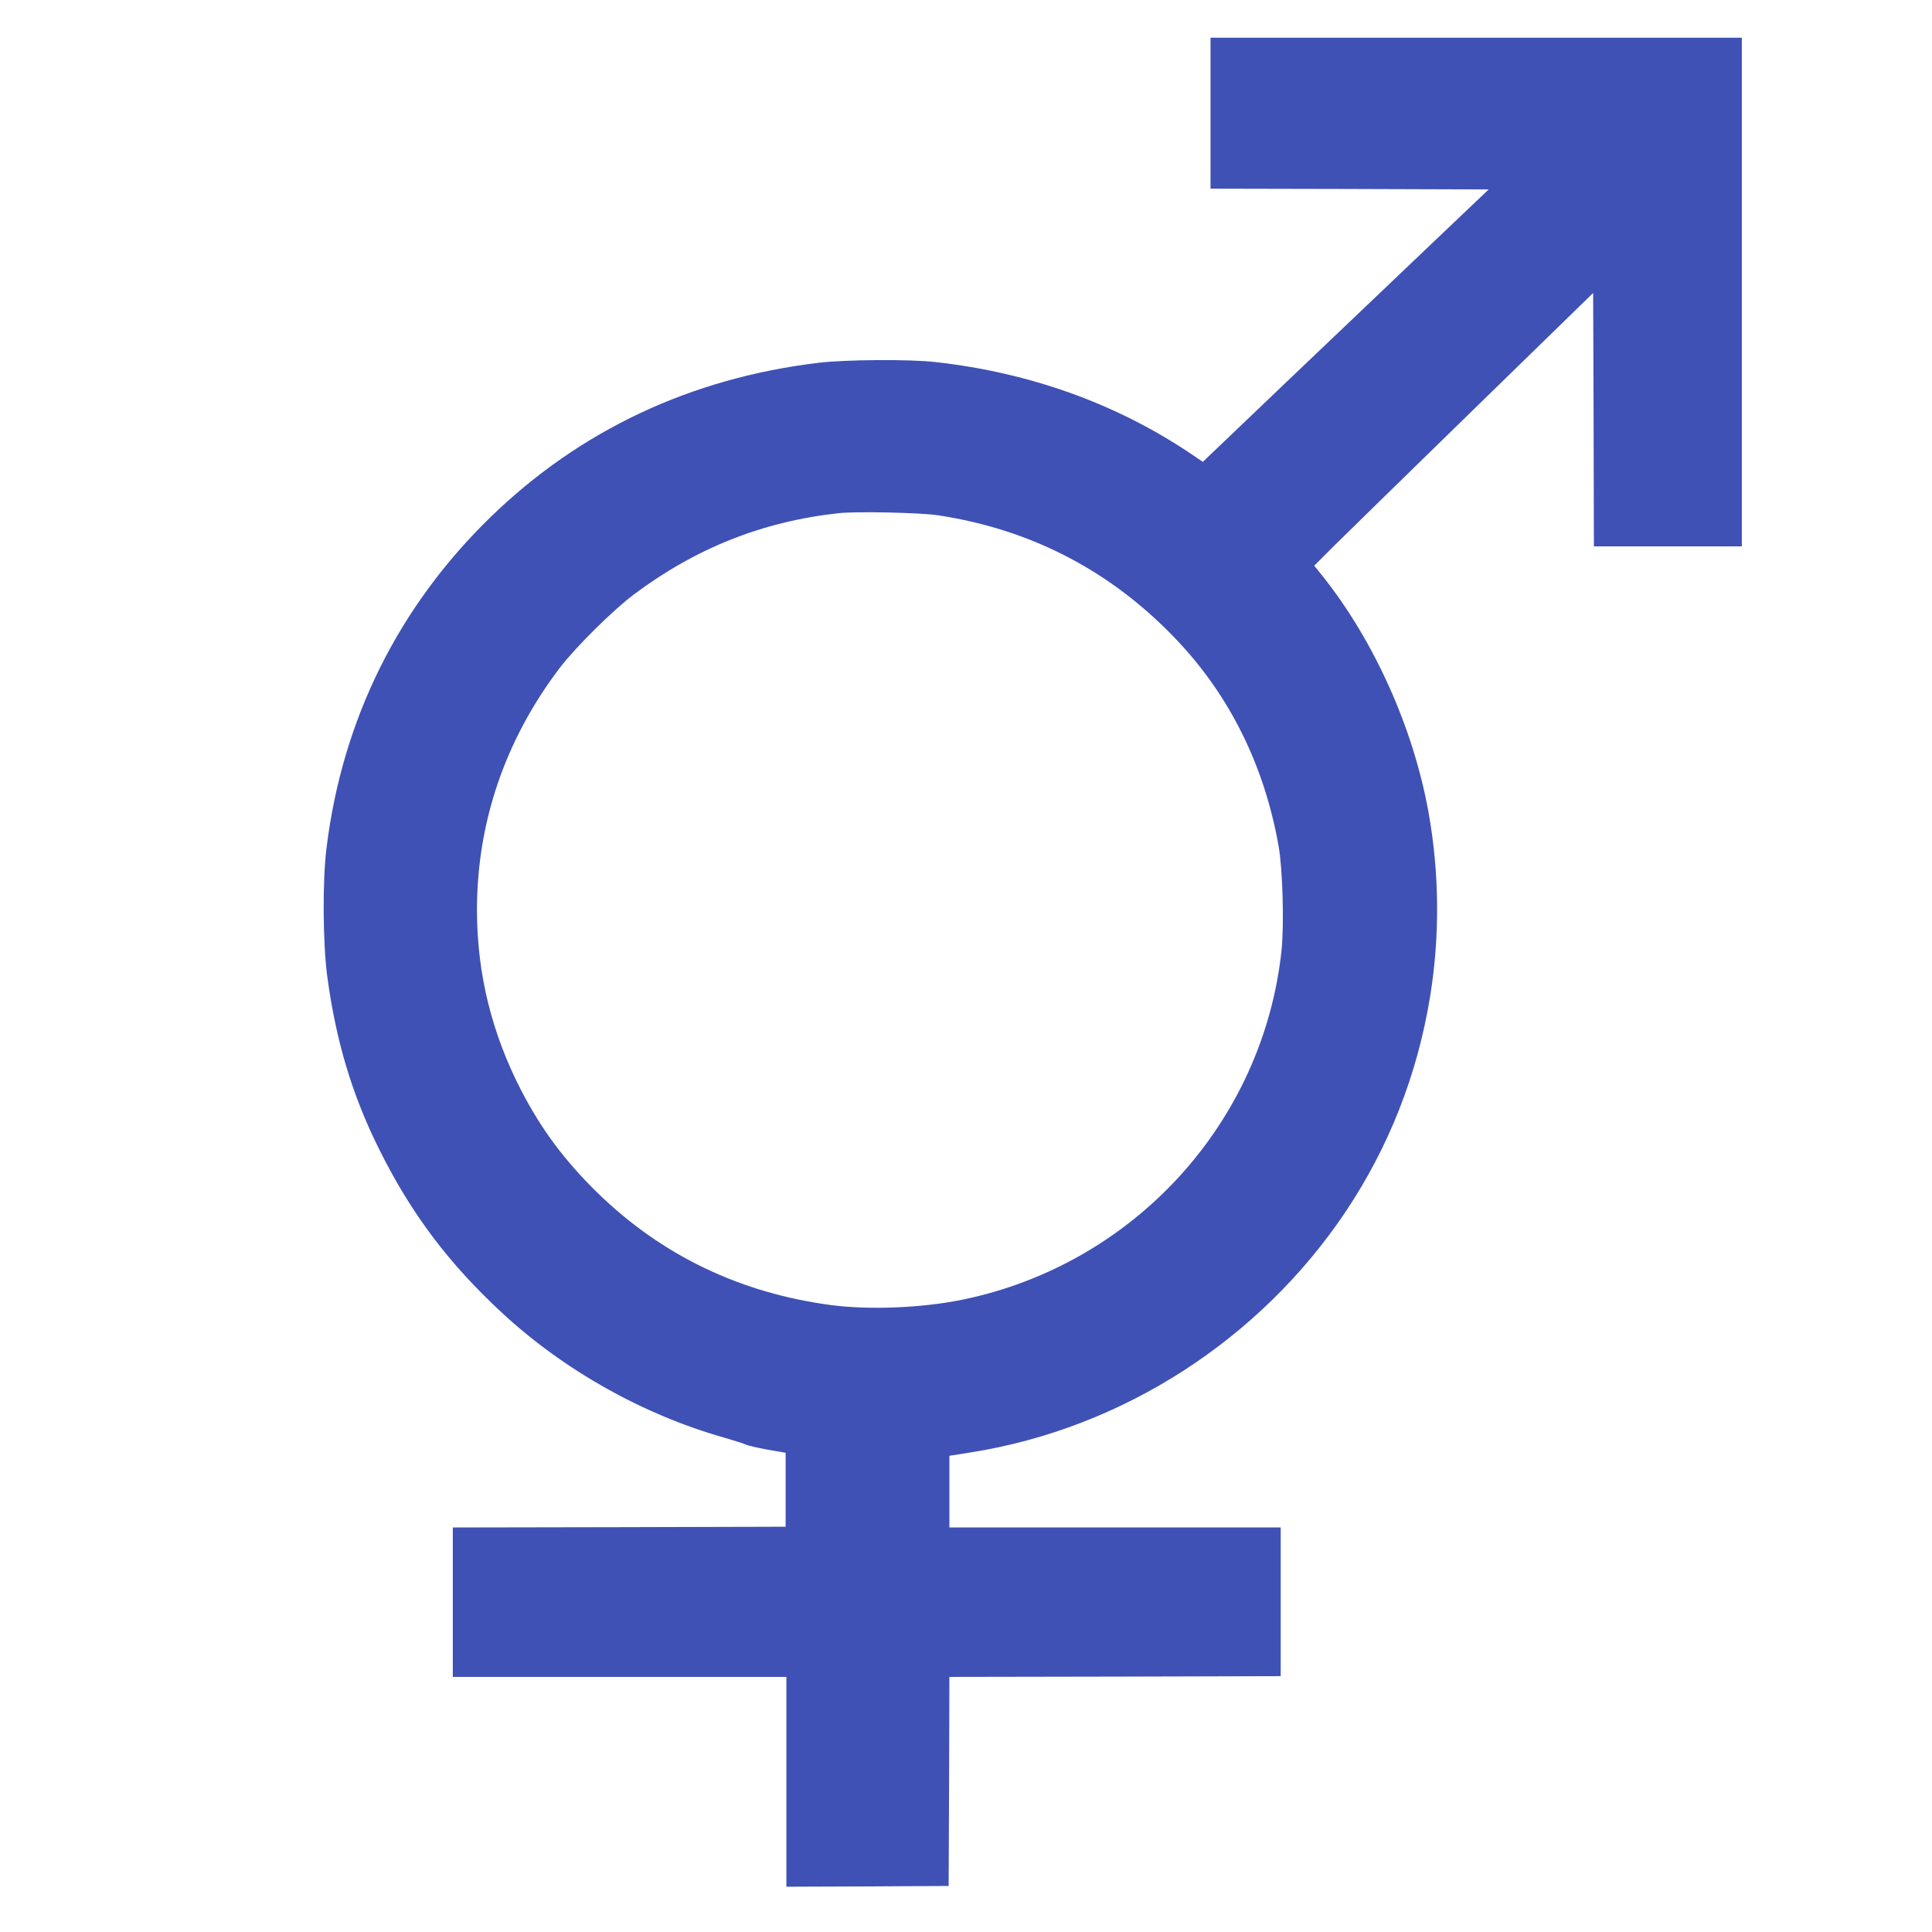 <?xml version="1.0" standalone="no"?>
<!DOCTYPE svg PUBLIC "-//W3C//DTD SVG 20010904//EN"
 "http://www.w3.org/TR/2001/REC-SVG-20010904/DTD/svg10.dtd">
<svg version="1.0" xmlns="http://www.w3.org/2000/svg"
 width="1280pt" height="1280pt" viewBox="0 0 1280 1280"
 preserveAspectRatio="xMidYMid meet">
<g transform="translate(0,1280) scale(0.1,-0.1)"
fill="#3f51b5" stroke="none">
<path d="M8020 12050 l0 -500 921 -2 922 -3 -389 -370 c-213 -203 -640 -610
-947 -902 l-558 -533 -87 59 c-491 328 -1059 532 -1682 602 -172 20 -601 17
-780 -5 -845 -102 -1577 -447 -2168 -1020 -613 -595 -985 -1345 -1089 -2196
-27 -218 -24 -630 5 -848 58 -431 166 -791 347 -1152 209 -420 458 -751 810
-1077 410 -380 934 -675 1471 -827 71 -21 138 -42 148 -48 11 -5 74 -20 140
-32 l121 -21 0 -245 0 -245 -1102 -3 -1103 -2 0 -495 0 -495 1105 0 1105 0 0
-695 0 -695 538 2 537 3 3 692 2 693 1098 2 1097 3 0 493 0 492 -1097 0 -1098
0 0 237 0 238 145 23 c1001 159 1913 746 2482 1597 285 427 473 905 557 1418
66 400 63 822 -10 1227 -101 558 -359 1133 -702 1564 l-55 68 139 139 c77 76
492 482 924 903 l785 765 3 -840 2 -839 490 0 490 0 0 1685 0 1685 -1760 0
-1760 0 0 -500z m-1805 -2664 c621 -94 1154 -373 1586 -831 349 -370 576 -830
670 -1360 27 -152 37 -517 20 -687 -120 -1143 -976 -2083 -2111 -2318 -271
-56 -624 -70 -878 -36 -602 81 -1117 329 -1541 741 -219 214 -372 419 -507
679 -196 379 -293 774 -294 1192 -1 583 186 1131 547 1607 105 138 352 383
493 489 411 307 850 482 1355 538 118 13 542 4 660 -14z"/>
</g>
</svg>
